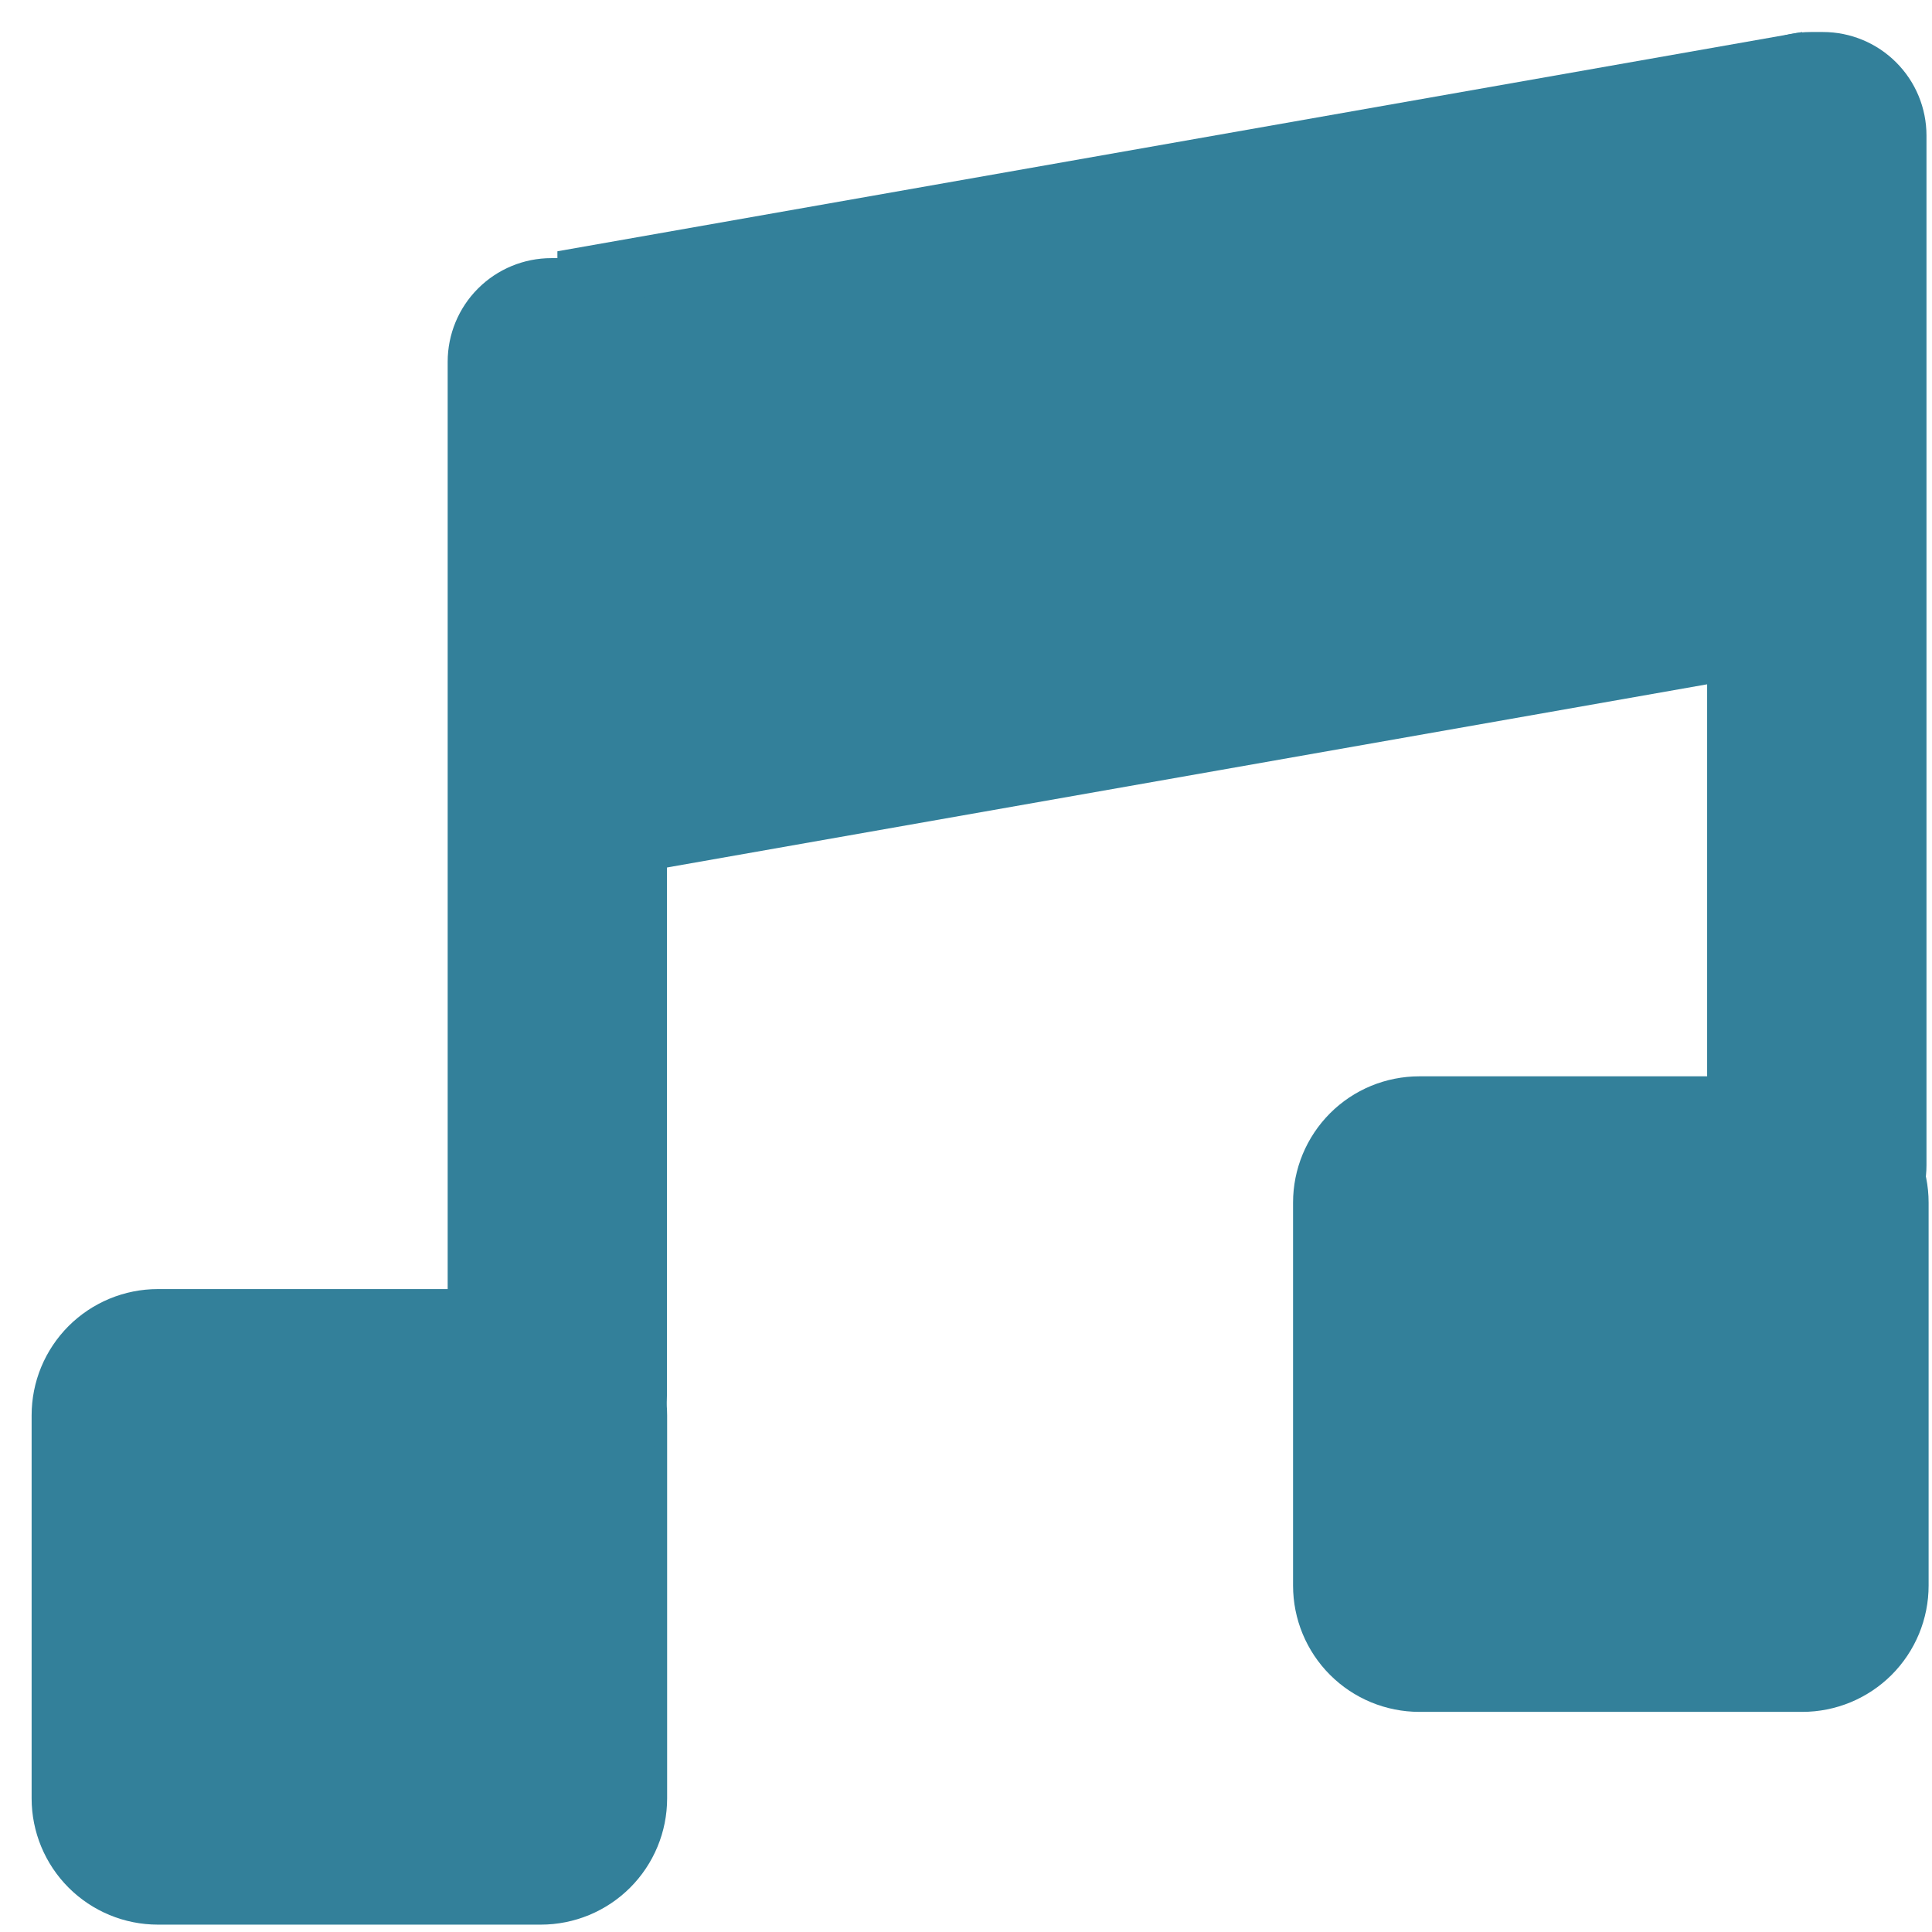 <svg xmlns="http://www.w3.org/2000/svg" width="49" height="49" viewBox="0 0 49 49" fill="none"><path d="M13.717 48.813H4.004C3.154 48.813 2.34 48.475 1.74 47.875C1.139 47.274 0.802 46.46 0.802 45.611L0.802 35.897C0.802 35.476 0.884 35.06 1.045 34.671C1.206 34.283 1.442 33.93 1.739 33.632C2.037 33.335 2.39 33.099 2.778 32.938C3.167 32.777 3.583 32.694 4.004 32.694H13.717C14.138 32.694 14.555 32.777 14.943 32.938C15.332 33.099 15.685 33.335 15.982 33.632C16.28 33.929 16.516 34.283 16.677 34.671C16.837 35.06 16.92 35.476 16.92 35.897V45.611C16.92 46.031 16.837 46.448 16.676 46.836C16.515 47.225 16.279 47.578 15.982 47.875C15.685 48.172 15.332 48.408 14.943 48.569C14.554 48.73 14.138 48.813 13.717 48.813V48.813Z" fill="#33809A"></path><path d="M45.707 16.931L14.137 22.491V6.373L45.707 0.812V16.931Z" fill="#33809A"></path><path d="M14.287 38.021H13.982C13.285 38.021 12.617 37.744 12.124 37.251C11.631 36.758 11.354 36.09 11.354 35.393V9.175C11.354 8.478 11.631 7.809 12.124 7.317C12.617 6.824 13.285 6.547 13.982 6.547H14.287C14.984 6.547 15.652 6.824 16.145 7.317C16.638 7.809 16.915 8.478 16.915 9.175V35.391C16.916 35.736 16.848 36.078 16.716 36.398C16.584 36.717 16.391 37.007 16.146 37.251C15.902 37.496 15.612 37.69 15.293 37.822C14.974 37.954 14.632 38.022 14.287 38.021V38.021Z" fill="#33809A"></path><path d="M46.236 32.178H45.922C45.226 32.177 44.558 31.901 44.066 31.409C43.574 30.916 43.297 30.249 43.297 29.553V3.437C43.297 2.741 43.574 2.074 44.066 1.582C44.558 1.089 45.226 0.813 45.922 0.812H46.236C46.932 0.813 47.599 1.089 48.091 1.582C48.584 2.074 48.86 2.741 48.86 3.437V29.554C48.86 30.25 48.583 30.918 48.091 31.409C47.599 31.901 46.931 32.178 46.236 32.178V32.178Z" fill="#33809A"></path><path d="M45.711 43.417H35.998C35.148 43.417 34.334 43.08 33.733 42.479C33.132 41.878 32.795 41.064 32.795 40.214V30.5C32.795 30.079 32.878 29.663 33.039 29.274C33.2 28.886 33.436 28.533 33.733 28.235C34.03 27.938 34.383 27.702 34.772 27.541C35.16 27.381 35.577 27.298 35.998 27.298H45.712C46.132 27.298 46.548 27.381 46.937 27.541C47.325 27.702 47.679 27.938 47.976 28.235C48.273 28.533 48.509 28.886 48.67 29.274C48.831 29.663 48.914 30.079 48.914 30.5V40.214C48.914 40.634 48.831 41.051 48.67 41.44C48.509 41.828 48.273 42.181 47.976 42.479C47.678 42.776 47.325 43.012 46.937 43.173C46.548 43.334 46.131 43.417 45.711 43.417V43.417Z" fill="#33809A"></path></svg>